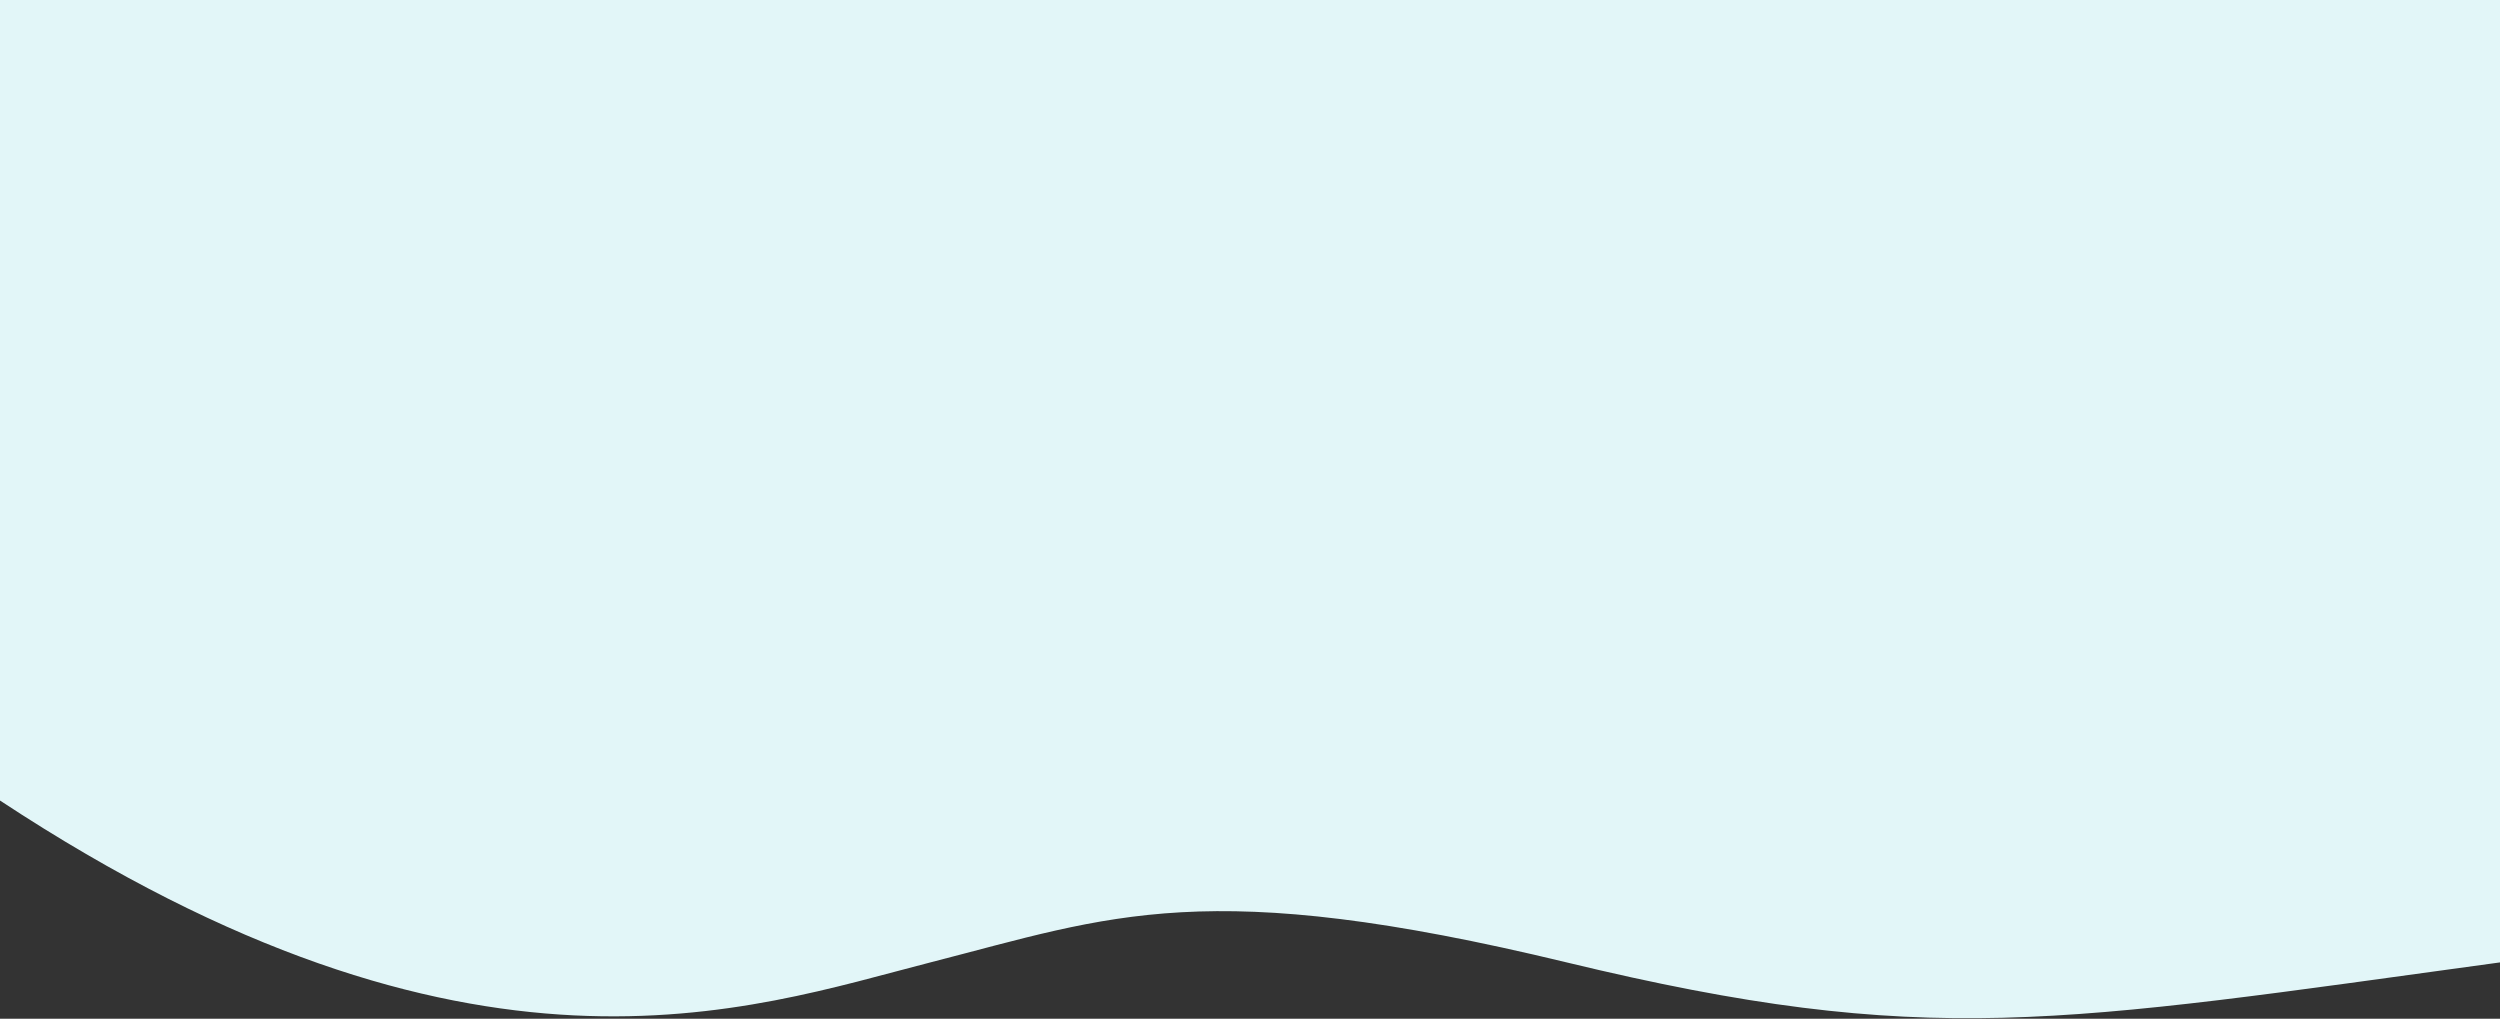 <?xml version="1.0" encoding="UTF-8"?> <svg xmlns="http://www.w3.org/2000/svg" width="2108" height="859" viewBox="0 0 2108 859" fill="none"><rect x="0" y="0" width="2108" height="859" fill="#333333" stroke="none"/> <path d="M784.5 811.5C631.262 850.781 397.371 936.833 0 675V0H2108V811.5C1735.1 862.492 1625.16 884.987 1321 811.5C1016.84 738.013 937.738 772.219 784.5 811.5Z" fill="#E2F6F8"></path> </svg> 